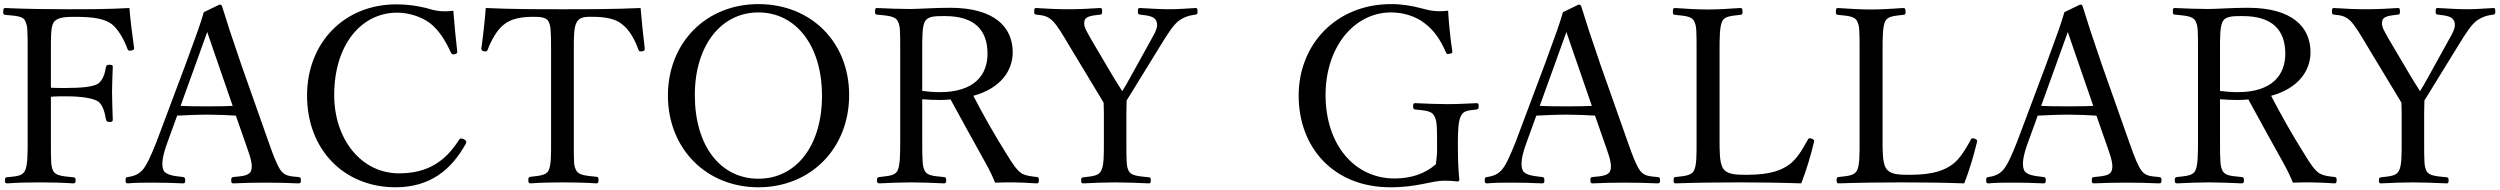 <svg width="368" height="28" viewBox="0 0 368 28" fill="none" xmlns="http://www.w3.org/2000/svg">
<path d="M7.492 14.248V20.44C7.492 24.004 7.492 24.508 7.852 25.192C8.248 25.912 9.4 25.948 10.768 26.092C11.056 26.128 11.128 26.164 11.128 26.524C11.128 26.92 11.056 26.992 10.768 26.992C9.22 26.884 7.24 26.848 5.728 26.848C4.252 26.848 2.488 26.884 1.084 26.992C0.796 26.992 0.724 26.92 0.724 26.56C0.724 26.164 0.796 26.128 1.048 26.092C2.308 25.948 3.244 25.948 3.64 25.192C4.072 24.4 4.072 22.852 4.072 20.44V7.66C4.072 4.24 4.072 3.808 3.676 3.016C3.316 2.332 2.164 2.332 0.76 2.188C0.544 2.152 0.472 2.08 0.472 1.756C0.472 1.288 0.544 1.18 0.76 1.18C3.784 1.324 7.168 1.36 10.048 1.36C12.892 1.36 15.916 1.36 19.048 1.18C19.192 3.016 19.48 5.176 19.732 7.012C19.768 7.228 19.732 7.372 19.3 7.444C18.94 7.516 18.832 7.408 18.76 7.192C18.292 5.86 17.356 4.24 16.456 3.556C15.376 2.764 13.9 2.476 10.912 2.476C9.58 2.476 8.32 2.548 7.852 3.376C7.456 4.096 7.492 5.752 7.492 7.66V12.916C8.068 12.952 9.04 12.952 9.724 12.952C12.064 12.952 13.828 12.772 14.512 12.268C15.232 11.656 15.448 10.72 15.592 9.892C15.664 9.64 15.7 9.532 16.096 9.532C16.564 9.532 16.6 9.604 16.6 9.892C16.564 11.116 16.492 12.304 16.492 13.492C16.492 14.824 16.564 16.3 16.6 17.56C16.6 17.812 16.564 17.956 16.132 17.956C15.7 17.956 15.664 17.776 15.592 17.56C15.448 16.732 15.196 15.472 14.44 14.932C13.72 14.464 12.028 14.176 9.724 14.176C9.04 14.176 8.068 14.176 7.492 14.248ZM36.266 21.448L34.718 17.02C33.494 16.948 31.946 16.876 30.578 16.876C29.102 16.876 27.662 16.948 26.078 17.02L24.638 20.98C23.882 23.032 23.738 24.256 24.062 25.048C24.386 25.768 25.61 25.912 26.942 26.056C27.158 26.092 27.266 26.164 27.266 26.524C27.266 26.92 27.194 26.992 26.906 26.992C25.574 26.92 23.81 26.884 22.514 26.884C21.254 26.884 19.994 26.884 18.842 26.992C18.554 26.992 18.482 26.92 18.482 26.524C18.482 26.164 18.554 26.092 18.842 26.056C19.85 25.912 20.426 25.588 20.894 25.12C21.578 24.4 22.226 22.924 23.054 20.836L27.338 9.424C29.102 4.636 29.462 3.628 30.002 1.792L32.306 0.676C32.486 0.676 32.63 0.712 32.702 0.964C33.386 3.196 33.962 4.996 35.546 9.604L39.614 21.124C40.334 23.176 40.838 24.436 41.378 25.156C41.954 25.876 42.602 25.948 43.898 26.056C44.222 26.092 44.294 26.164 44.294 26.524C44.294 26.92 44.222 26.992 43.898 26.992C42.458 26.92 40.514 26.884 39.074 26.884C37.706 26.884 35.798 26.92 34.358 26.992C34.106 26.992 34.034 26.92 34.034 26.524C34.034 26.164 34.106 26.092 34.358 26.056C35.546 25.948 36.698 25.876 36.95 25.156C37.238 24.364 36.95 23.356 36.266 21.448ZM34.25 15.58L32.198 9.64C31.37 7.3 30.974 6.04 30.506 4.708C30.038 6.04 29.57 7.336 28.742 9.604L26.582 15.58C27.842 15.652 29.246 15.652 30.578 15.652C31.766 15.652 33.134 15.652 34.25 15.58ZM66.726 1.576C66.87 3.448 67.086 5.68 67.302 7.552C67.338 7.804 67.23 7.912 66.942 7.984C66.618 8.056 66.51 7.984 66.366 7.732C65.538 5.896 64.602 4.456 63.306 3.412C61.938 2.404 60.102 1.864 58.482 1.864C53.118 1.864 49.194 6.652 49.194 13.996C49.194 20.512 53.19 25.516 58.734 25.516C62.838 25.516 65.502 23.86 67.59 20.548C67.734 20.368 67.878 20.296 68.31 20.512C68.634 20.656 68.706 20.872 68.562 21.16C66.51 24.868 63.414 27.568 58.23 27.568C50.67 27.568 45.198 22.06 45.198 14.068C45.198 6.256 50.706 0.64 58.338 0.64C59.994 0.64 61.398 0.856 62.73 1.18C64.098 1.612 65.142 1.792 66.726 1.576ZM81.118 20.44V7.66C81.118 4.384 81.082 3.844 80.722 3.124C80.362 2.476 79.318 2.476 78.418 2.476C76.762 2.476 75.178 2.764 74.206 3.592C73.162 4.348 72.262 6.04 71.794 7.3C71.722 7.516 71.614 7.624 71.254 7.552C70.894 7.48 70.858 7.372 70.858 7.12C71.11 5.32 71.362 3.016 71.506 1.18C75.466 1.36 79.138 1.36 82.846 1.36C86.518 1.36 90.334 1.36 94.294 1.18C94.438 3.016 94.69 5.32 94.906 7.12C94.906 7.372 94.87 7.48 94.546 7.552C94.114 7.624 94.042 7.516 93.97 7.3C93.538 6.04 92.674 4.384 91.594 3.592C90.658 2.764 89.074 2.476 87.274 2.476C86.374 2.476 85.438 2.404 84.934 3.196C84.43 3.952 84.466 5.608 84.466 7.66V20.44C84.466 24.004 84.43 24.4 84.862 25.156C85.258 25.84 86.482 25.876 87.778 26.02C88.03 26.056 88.102 26.128 88.102 26.488C88.102 26.884 88.03 26.992 87.778 26.992C86.266 26.884 84.25 26.848 82.81 26.848C81.334 26.848 79.462 26.884 78.094 26.992C77.842 26.992 77.77 26.884 77.77 26.524C77.77 26.128 77.842 26.056 78.094 26.02C79.282 25.876 80.326 25.84 80.722 25.156C81.154 24.328 81.118 22.816 81.118 20.44ZM111.638 0.604C119.342 0.604 124.994 6.148 124.994 13.996C124.994 21.844 119.342 27.568 111.638 27.568C103.934 27.568 98.318 21.844 98.318 14.068C98.318 6.292 103.934 0.604 111.638 0.604ZM111.638 1.828C106.13 1.828 102.278 6.724 102.278 13.996C102.278 21.484 106.058 26.308 111.638 26.308C117.182 26.308 120.998 21.484 120.998 14.104C120.998 6.652 117.11 1.828 111.638 1.828ZM135.751 14.608V20.404C135.751 23.968 135.787 24.472 136.147 25.192C136.579 25.912 137.587 25.912 138.919 26.056C139.207 26.092 139.279 26.164 139.279 26.56C139.279 26.884 139.207 26.992 138.919 26.992C137.371 26.92 135.607 26.848 134.131 26.848C132.691 26.848 130.855 26.92 129.451 26.992C129.163 26.992 129.091 26.884 129.091 26.56C129.091 26.164 129.163 26.092 129.451 26.056C130.675 25.912 131.683 25.876 132.079 25.192C132.511 24.4 132.511 22.78 132.511 20.404V7.624C132.511 4.204 132.511 3.808 132.115 3.052C131.719 2.332 130.459 2.296 129.091 2.152C128.875 2.116 128.803 2.08 128.803 1.72C128.803 1.252 128.875 1.18 129.091 1.18C130.639 1.252 132.511 1.324 133.951 1.324C135.247 1.324 137.515 1.144 139.855 1.144C146.443 1.144 149.071 4.024 149.071 7.696C149.071 10.36 147.343 12.988 143.275 14.104C144.715 16.876 146.371 19.828 148.279 22.852C149.071 24.148 149.719 25.12 150.439 25.552C151.051 25.876 151.699 25.948 152.635 26.056C152.851 26.092 152.923 26.164 152.923 26.524C152.923 26.92 152.815 26.992 152.599 26.992C151.267 26.92 150.223 26.848 149.179 26.848C148.243 26.848 147.559 26.848 146.479 26.884C146.119 25.984 145.651 25.012 145.147 24.112C143.383 20.944 141.655 17.812 139.927 14.644C139.495 14.68 138.847 14.716 138.343 14.716C137.443 14.716 136.615 14.68 135.751 14.608ZM135.751 7.624V13.384C136.543 13.492 137.443 13.564 138.343 13.564C143.455 13.564 145.363 11.008 145.363 7.912C145.363 4.384 143.419 2.368 139.099 2.368C137.911 2.368 136.687 2.332 136.219 3.052C135.715 3.772 135.751 5.644 135.751 7.624ZM162.491 20.404V16.588C162.491 16.084 162.455 15.58 162.455 15.112C161.915 14.248 161.519 13.528 160.979 12.664L157.631 7.12C156.335 4.924 155.651 3.808 154.967 3.088C154.247 2.404 153.707 2.26 152.519 2.152C152.303 2.116 152.231 2.08 152.231 1.72C152.231 1.252 152.303 1.18 152.519 1.18C154.067 1.288 155.759 1.36 157.235 1.36C158.675 1.36 160.475 1.288 161.951 1.18C162.167 1.18 162.239 1.252 162.239 1.72C162.239 2.08 162.167 2.116 161.951 2.152C160.763 2.296 159.791 2.368 159.647 3.052C159.431 3.844 159.863 4.42 160.655 5.86L163.931 11.404C164.435 12.196 164.759 12.736 165.191 13.42C165.551 12.844 165.875 12.304 166.307 11.512L169.295 6.112C170.267 4.42 170.483 3.88 170.231 3.124C169.943 2.404 169.079 2.296 167.819 2.152C167.567 2.116 167.495 2.08 167.495 1.72C167.495 1.252 167.531 1.18 167.855 1.18C169.187 1.252 170.771 1.36 172.139 1.36C173.471 1.36 174.623 1.252 175.991 1.18C176.207 1.18 176.279 1.252 176.279 1.72C176.279 2.08 176.207 2.116 175.955 2.152C175.019 2.26 174.191 2.548 173.435 3.124C172.715 3.736 172.103 4.6 170.699 6.904L167.351 12.34C166.775 13.312 166.343 13.96 165.839 14.788C165.839 15.256 165.803 16.084 165.803 16.624V20.404C165.803 24.004 165.803 24.472 166.163 25.192C166.559 25.912 167.711 25.948 169.115 26.092C169.331 26.128 169.403 26.2 169.403 26.56C169.403 26.92 169.331 26.992 169.115 26.992C167.459 26.92 165.623 26.848 164.147 26.848C162.671 26.848 160.907 26.92 159.503 26.992C159.179 26.992 159.143 26.92 159.143 26.56C159.143 26.2 159.215 26.128 159.503 26.092C160.727 25.948 161.663 25.912 162.059 25.192C162.527 24.4 162.491 22.816 162.491 20.404ZM213.159 1.576C213.267 3.412 213.483 5.608 213.771 7.48C213.807 7.732 213.771 7.876 213.375 7.912C213.015 8.02 212.907 7.912 212.835 7.696C212.007 5.788 211.071 4.456 209.739 3.448C208.443 2.404 206.571 1.828 204.771 1.828C199.371 1.828 195.123 6.868 195.123 13.996C195.123 21.232 199.335 26.272 205.275 26.272C207.687 26.272 209.739 25.588 211.359 24.184C211.467 23.428 211.539 22.708 211.539 21.772C211.539 18.172 211.503 17.812 211.107 17.02C210.711 16.3 209.703 16.264 208.335 16.12C208.083 16.084 208.011 16.048 208.011 15.616C208.011 15.256 208.083 15.184 208.335 15.184C209.811 15.256 211.611 15.328 213.015 15.328C214.527 15.328 215.823 15.256 217.335 15.184C217.587 15.184 217.659 15.256 217.659 15.616C217.659 16.012 217.587 16.084 217.335 16.12C216.111 16.264 215.499 16.264 215.067 17.02C214.635 17.848 214.599 19.36 214.599 21.268C214.599 23.644 214.671 25.048 214.815 26.488C214.815 26.632 214.671 26.74 214.455 26.704C213.807 26.632 213.159 26.596 212.583 26.596C210.747 26.596 208.695 27.568 204.663 27.568C196.311 27.568 191.163 21.736 191.163 14.068C191.163 6.544 196.671 0.604 204.771 0.604C206.427 0.604 207.831 0.856 209.199 1.216C210.603 1.612 211.575 1.756 213.159 1.576ZM236.335 21.448L234.787 17.02C233.563 16.948 232.015 16.876 230.647 16.876C229.171 16.876 227.731 16.948 226.147 17.02L224.707 20.98C223.951 23.032 223.807 24.256 224.131 25.048C224.455 25.768 225.679 25.912 227.011 26.056C227.227 26.092 227.335 26.164 227.335 26.524C227.335 26.92 227.263 26.992 226.975 26.992C225.643 26.92 223.879 26.884 222.583 26.884C221.323 26.884 220.063 26.884 218.911 26.992C218.623 26.992 218.551 26.92 218.551 26.524C218.551 26.164 218.623 26.092 218.911 26.056C219.919 25.912 220.495 25.588 220.963 25.12C221.647 24.4 222.295 22.924 223.123 20.836L227.407 9.424C229.171 4.636 229.531 3.628 230.071 1.792L232.375 0.676C232.555 0.676 232.699 0.712 232.771 0.964C233.455 3.196 234.031 4.996 235.615 9.604L239.683 21.124C240.403 23.176 240.907 24.436 241.447 25.156C242.023 25.876 242.671 25.948 243.967 26.056C244.291 26.092 244.363 26.164 244.363 26.524C244.363 26.92 244.291 26.992 243.967 26.992C242.527 26.92 240.583 26.884 239.143 26.884C237.775 26.884 235.867 26.92 234.427 26.992C234.175 26.992 234.103 26.92 234.103 26.524C234.103 26.164 234.175 26.092 234.427 26.056C235.615 25.948 236.767 25.876 237.019 25.156C237.307 24.364 237.019 23.356 236.335 21.448ZM234.319 15.58L232.267 9.64C231.439 7.3 231.043 6.04 230.575 4.708C230.107 6.04 229.639 7.336 228.811 9.604L226.651 15.58C227.911 15.652 229.315 15.652 230.647 15.652C231.835 15.652 233.203 15.652 234.319 15.58ZM253.12 7.66V20.44C253.12 21.988 253.084 23.932 253.624 24.76C254.2 25.696 255.496 25.732 257.116 25.732C260.716 25.732 262.264 25.012 263.38 24.22C264.496 23.428 265.36 21.916 266.08 20.62C266.188 20.368 266.26 20.296 266.656 20.404C267.052 20.548 267.088 20.692 267.016 20.908C266.584 22.78 265.864 25.156 265.144 26.992C262.012 26.884 258.952 26.848 256.036 26.848C253.012 26.848 249.7 26.884 246.64 26.992C246.424 26.992 246.352 26.884 246.352 26.524C246.352 26.164 246.424 26.092 246.64 26.056C247.9 25.912 248.872 25.876 249.304 25.192C249.772 24.4 249.736 22.816 249.736 20.44V7.66C249.736 4.24 249.736 3.808 249.34 3.052C248.944 2.368 247.936 2.332 246.568 2.188C246.316 2.152 246.244 2.116 246.244 1.756C246.244 1.288 246.316 1.18 246.568 1.18C248.044 1.288 249.88 1.396 251.392 1.396C252.832 1.396 254.704 1.288 256.144 1.18C256.432 1.18 256.504 1.288 256.504 1.756C256.504 2.116 256.432 2.152 256.144 2.188C254.92 2.332 253.948 2.368 253.552 3.052C253.12 3.844 253.12 5.464 253.12 7.66ZM277.114 7.66V20.44C277.114 21.988 277.078 23.932 277.618 24.76C278.194 25.696 279.49 25.732 281.11 25.732C284.71 25.732 286.258 25.012 287.374 24.22C288.49 23.428 289.354 21.916 290.074 20.62C290.182 20.368 290.254 20.296 290.65 20.404C291.046 20.548 291.082 20.692 291.01 20.908C290.578 22.78 289.858 25.156 289.138 26.992C286.006 26.884 282.946 26.848 280.03 26.848C277.006 26.848 273.694 26.884 270.634 26.992C270.418 26.992 270.346 26.884 270.346 26.524C270.346 26.164 270.418 26.092 270.634 26.056C271.894 25.912 272.866 25.876 273.298 25.192C273.766 24.4 273.73 22.816 273.73 20.44V7.66C273.73 4.24 273.73 3.808 273.334 3.052C272.938 2.368 271.93 2.332 270.562 2.188C270.31 2.152 270.238 2.116 270.238 1.756C270.238 1.288 270.31 1.18 270.562 1.18C272.038 1.288 273.874 1.396 275.386 1.396C276.826 1.396 278.698 1.288 280.138 1.18C280.426 1.18 280.498 1.288 280.498 1.756C280.498 2.116 280.426 2.152 280.138 2.188C278.914 2.332 277.942 2.368 277.546 3.052C277.114 3.844 277.114 5.464 277.114 7.66ZM310.143 21.448L308.595 17.02C307.371 16.948 305.823 16.876 304.455 16.876C302.979 16.876 301.539 16.948 299.955 17.02L298.515 20.98C297.759 23.032 297.615 24.256 297.939 25.048C298.263 25.768 299.487 25.912 300.819 26.056C301.035 26.092 301.143 26.164 301.143 26.524C301.143 26.92 301.071 26.992 300.783 26.992C299.451 26.92 297.687 26.884 296.391 26.884C295.131 26.884 293.871 26.884 292.719 26.992C292.431 26.992 292.359 26.92 292.359 26.524C292.359 26.164 292.431 26.092 292.719 26.056C293.727 25.912 294.303 25.588 294.771 25.12C295.455 24.4 296.103 22.924 296.931 20.836L301.215 9.424C302.979 4.636 303.339 3.628 303.879 1.792L306.183 0.676C306.363 0.676 306.507 0.712 306.579 0.964C307.263 3.196 307.839 4.996 309.423 9.604L313.491 21.124C314.211 23.176 314.715 24.436 315.255 25.156C315.831 25.876 316.479 25.948 317.775 26.056C318.099 26.092 318.171 26.164 318.171 26.524C318.171 26.92 318.099 26.992 317.775 26.992C316.335 26.92 314.391 26.884 312.951 26.884C311.583 26.884 309.675 26.92 308.235 26.992C307.983 26.992 307.911 26.92 307.911 26.524C307.911 26.164 307.983 26.092 308.235 26.056C309.423 25.948 310.575 25.876 310.827 25.156C311.115 24.364 310.827 23.356 310.143 21.448ZM308.127 15.58L306.075 9.64C305.247 7.3 304.851 6.04 304.383 4.708C303.915 6.04 303.447 7.336 302.619 9.604L300.459 15.58C301.719 15.652 303.123 15.652 304.455 15.652C305.643 15.652 307.011 15.652 308.127 15.58ZM326.785 14.608V20.404C326.785 23.968 326.821 24.472 327.181 25.192C327.613 25.912 328.621 25.912 329.953 26.056C330.241 26.092 330.313 26.164 330.313 26.56C330.313 26.884 330.241 26.992 329.953 26.992C328.405 26.92 326.641 26.848 325.165 26.848C323.725 26.848 321.889 26.92 320.485 26.992C320.197 26.992 320.125 26.884 320.125 26.56C320.125 26.164 320.197 26.092 320.485 26.056C321.709 25.912 322.717 25.876 323.113 25.192C323.545 24.4 323.545 22.78 323.545 20.404V7.624C323.545 4.204 323.545 3.808 323.149 3.052C322.753 2.332 321.493 2.296 320.125 2.152C319.909 2.116 319.837 2.08 319.837 1.72C319.837 1.252 319.909 1.18 320.125 1.18C321.673 1.252 323.545 1.324 324.985 1.324C326.281 1.324 328.549 1.144 330.889 1.144C337.477 1.144 340.105 4.024 340.105 7.696C340.105 10.36 338.377 12.988 334.309 14.104C335.749 16.876 337.405 19.828 339.313 22.852C340.105 24.148 340.753 25.12 341.473 25.552C342.085 25.876 342.733 25.948 343.669 26.056C343.885 26.092 343.957 26.164 343.957 26.524C343.957 26.92 343.849 26.992 343.633 26.992C342.301 26.92 341.257 26.848 340.213 26.848C339.277 26.848 338.593 26.848 337.513 26.884C337.153 25.984 336.685 25.012 336.181 24.112C334.417 20.944 332.689 17.812 330.961 14.644C330.529 14.68 329.881 14.716 329.377 14.716C328.477 14.716 327.649 14.68 326.785 14.608ZM326.785 7.624V13.384C327.577 13.492 328.477 13.564 329.377 13.564C334.489 13.564 336.397 11.008 336.397 7.912C336.397 4.384 334.453 2.368 330.133 2.368C328.945 2.368 327.721 2.332 327.253 3.052C326.749 3.772 326.785 5.644 326.785 7.624ZM353.524 20.404V16.588C353.524 16.084 353.488 15.58 353.488 15.112C352.948 14.248 352.552 13.528 352.012 12.664L348.664 7.12C347.368 4.924 346.684 3.808 346 3.088C345.28 2.404 344.74 2.26 343.552 2.152C343.336 2.116 343.264 2.08 343.264 1.72C343.264 1.252 343.336 1.18 343.552 1.18C345.1 1.288 346.792 1.36 348.268 1.36C349.708 1.36 351.508 1.288 352.984 1.18C353.2 1.18 353.272 1.252 353.272 1.72C353.272 2.08 353.2 2.116 352.984 2.152C351.796 2.296 350.824 2.368 350.68 3.052C350.464 3.844 350.896 4.42 351.688 5.86L354.964 11.404C355.468 12.196 355.792 12.736 356.224 13.42C356.584 12.844 356.908 12.304 357.34 11.512L360.328 6.112C361.3 4.42 361.516 3.88 361.264 3.124C360.976 2.404 360.112 2.296 358.852 2.152C358.6 2.116 358.528 2.08 358.528 1.72C358.528 1.252 358.564 1.18 358.888 1.18C360.22 1.252 361.804 1.36 363.172 1.36C364.504 1.36 365.656 1.252 367.024 1.18C367.24 1.18 367.312 1.252 367.312 1.72C367.312 2.08 367.24 2.116 366.988 2.152C366.052 2.26 365.224 2.548 364.468 3.124C363.748 3.736 363.136 4.6 361.732 6.904L358.384 12.34C357.808 13.312 357.376 13.96 356.872 14.788C356.872 15.256 356.836 16.084 356.836 16.624V20.404C356.836 24.004 356.836 24.472 357.196 25.192C357.592 25.912 358.744 25.948 360.148 26.092C360.364 26.128 360.436 26.2 360.436 26.56C360.436 26.92 360.364 26.992 360.148 26.992C358.492 26.92 356.656 26.848 355.18 26.848C353.704 26.848 351.94 26.92 350.536 26.992C350.212 26.992 350.176 26.92 350.176 26.56C350.176 26.2 350.248 26.128 350.536 26.092C351.76 25.948 352.696 25.912 353.092 25.192C353.56 24.4 353.524 22.816 353.524 20.404Z" fill="black"/>
</svg>
